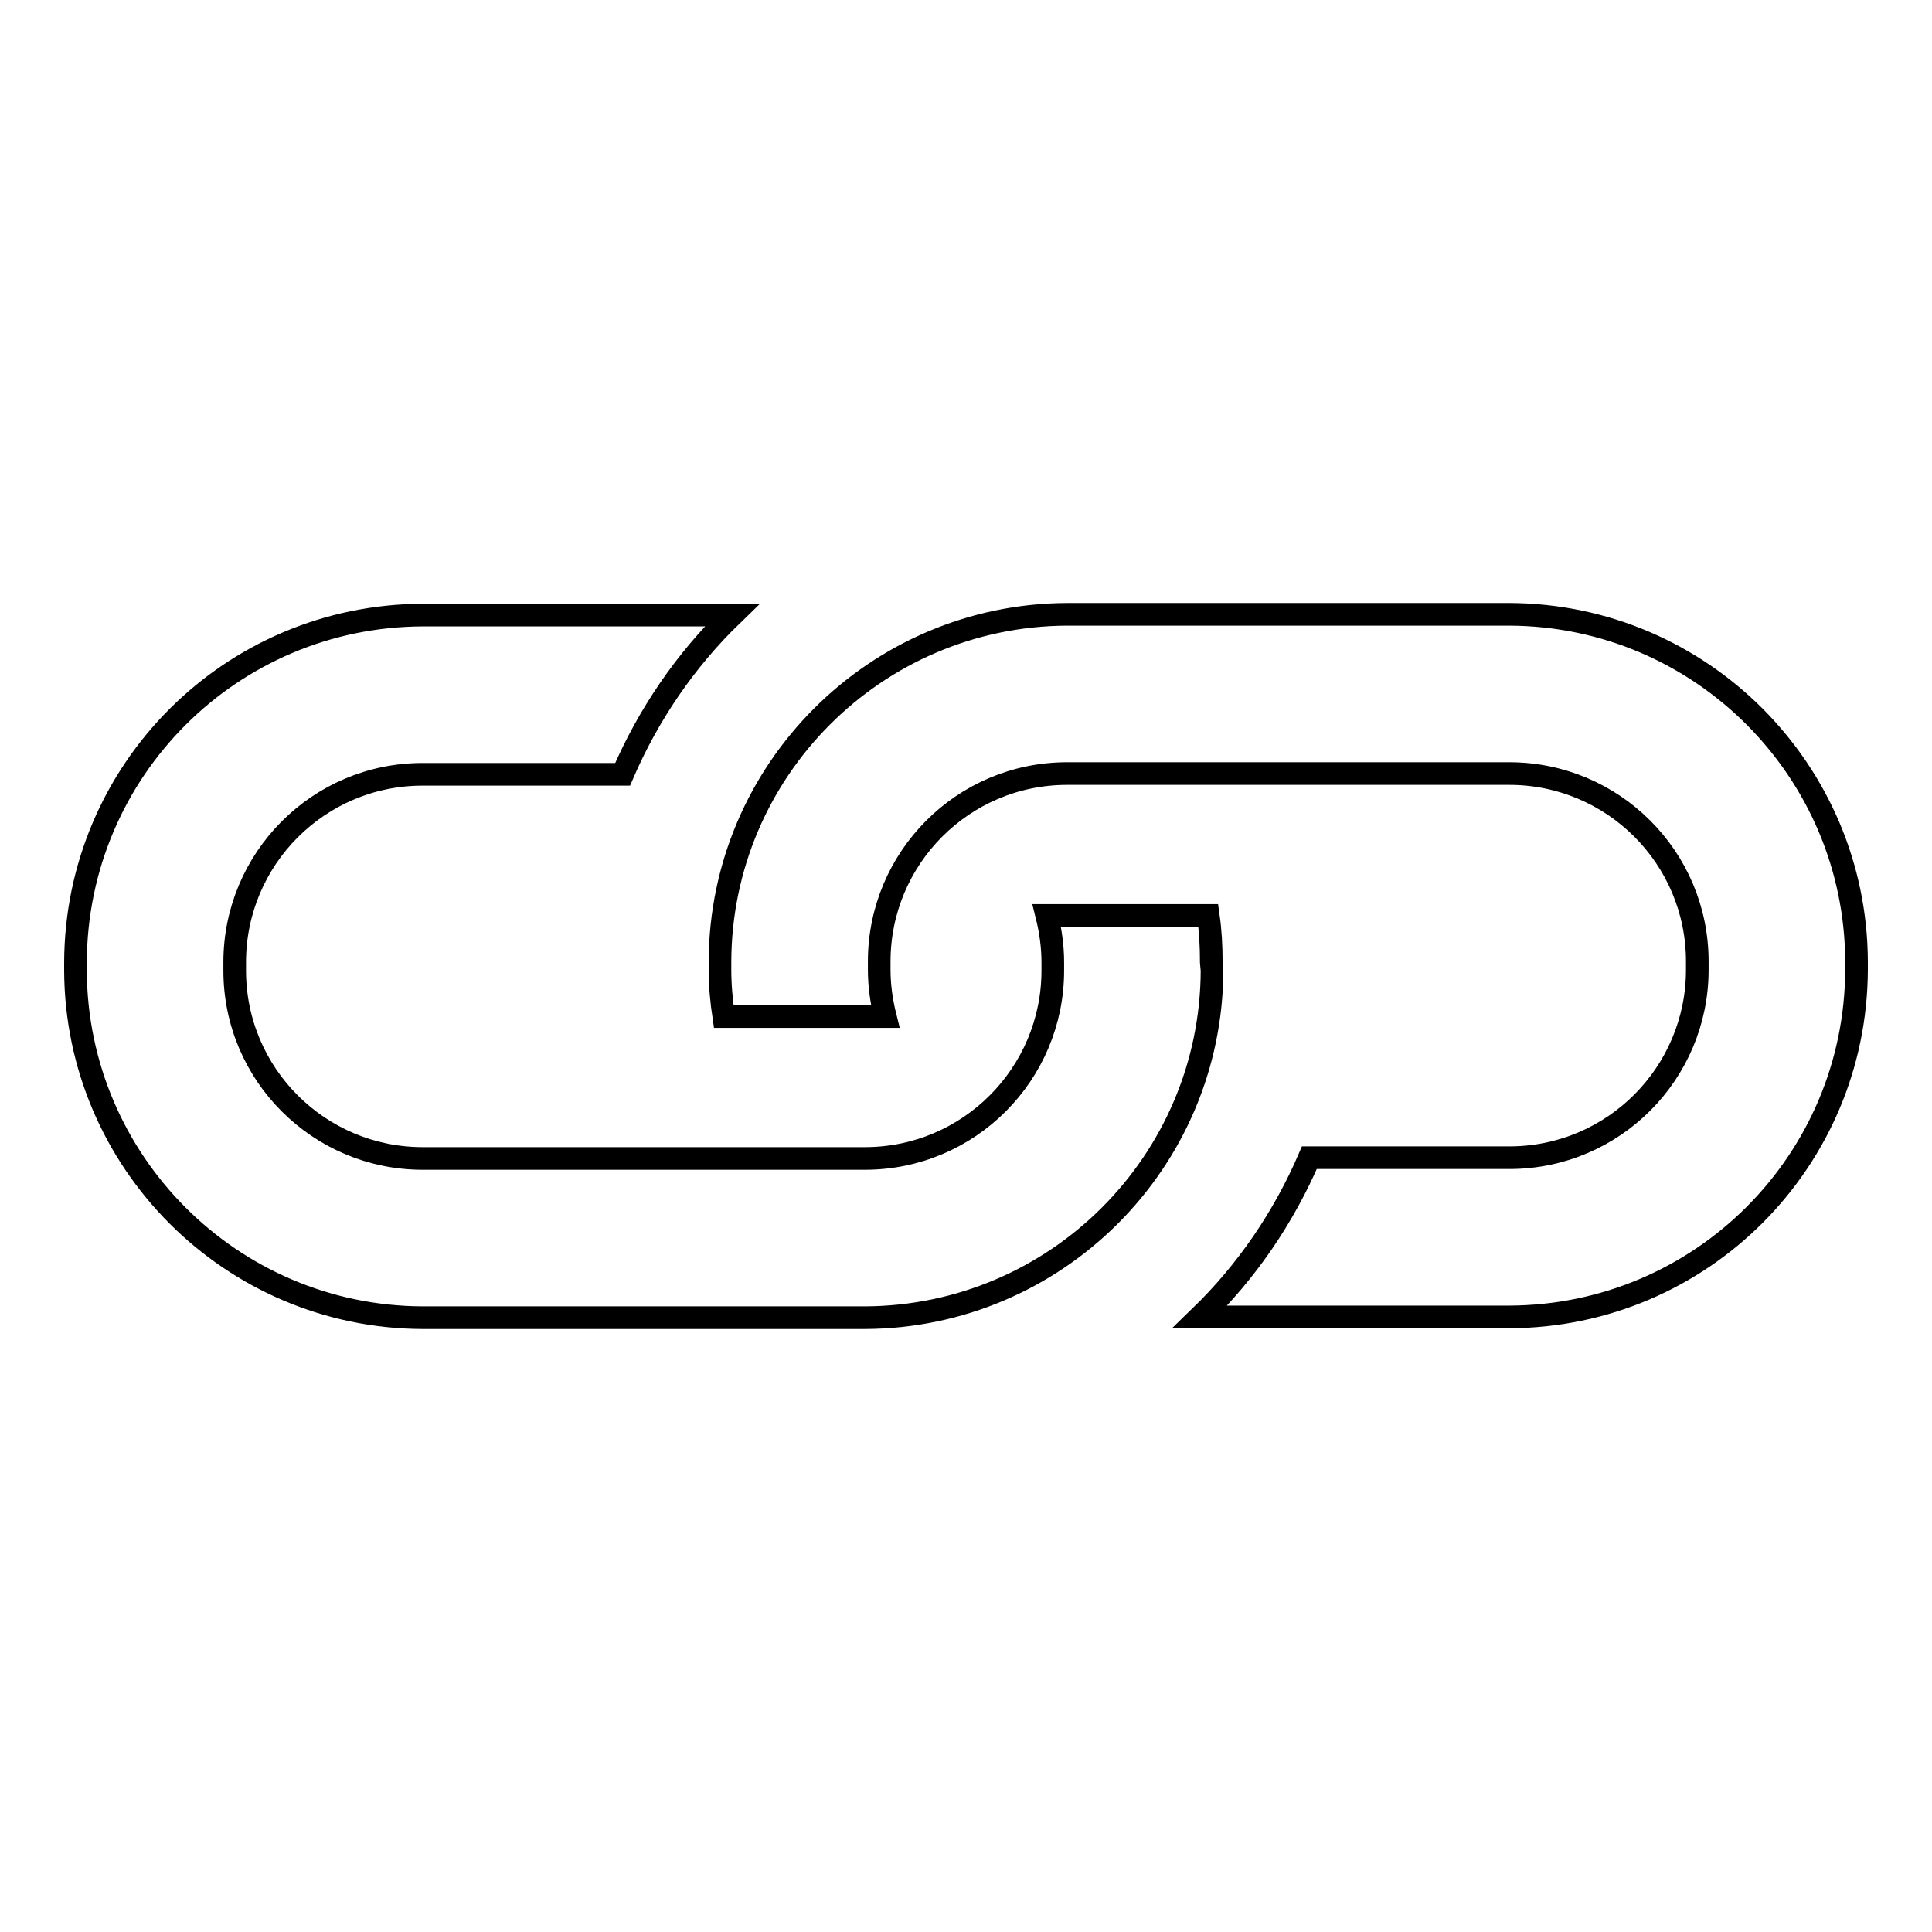 <?xml version="1.0" encoding="utf-8"?>
<!-- Svg Vector Icons : http://www.onlinewebfonts.com/icon -->
<!DOCTYPE svg PUBLIC "-//W3C//DTD SVG 1.1//EN" "http://www.w3.org/Graphics/SVG/1.1/DTD/svg11.dtd">
<svg version="1.1" xmlns="http://www.w3.org/2000/svg" xmlns:xlink="http://www.w3.org/1999/xlink" x="0px" y="0px" viewBox="0 0 256 256" enable-background="new 0 0 256 256" xml:space="preserve">
<g> <path stroke-width="3" fill-opacity="0" stroke="#000000"  d="M246,128.5v-1.1c-0.1-25.3-20.6-45.9-46-46h-58.6c-25.3,0.1-45.9,20.6-46,46v1.1c0,2.1,0.2,4.2,0.5,6.2 h21.4c-0.5-2-0.8-4.1-0.8-6.2v-1.1c0-13.7,11.1-24.9,24.9-24.9H200c13.7,0,24.9,11.1,24.9,24.9v1.1c0,13.7-11.1,24.9-24.9,24.9 h-26.5c-3.4,7.9-8.3,15.1-14.5,21.1h41C225.4,174.4,245.9,153.9,246,128.5z M160.5,127.5c0-2.1-0.1-4.1-0.4-6.2h-21.4 c0.5,2,0.8,4.1,0.8,6.2v1.1c0,13.7-11.1,24.9-24.9,24.9H56c-13.7,0-24.9-11.1-24.9-24.9v-1.1c0-13.7,11.1-24.9,24.9-24.9h26.5 c3.4-7.9,8.3-15.1,14.5-21.1l-41,0c-25.4,0.1-45.9,20.6-46,46v1.1c0.1,25.3,20.6,45.9,46,46h58.6c25.3-0.1,45.9-20.6,46-46 L160.5,127.5L160.5,127.5z"/></g>
</svg>